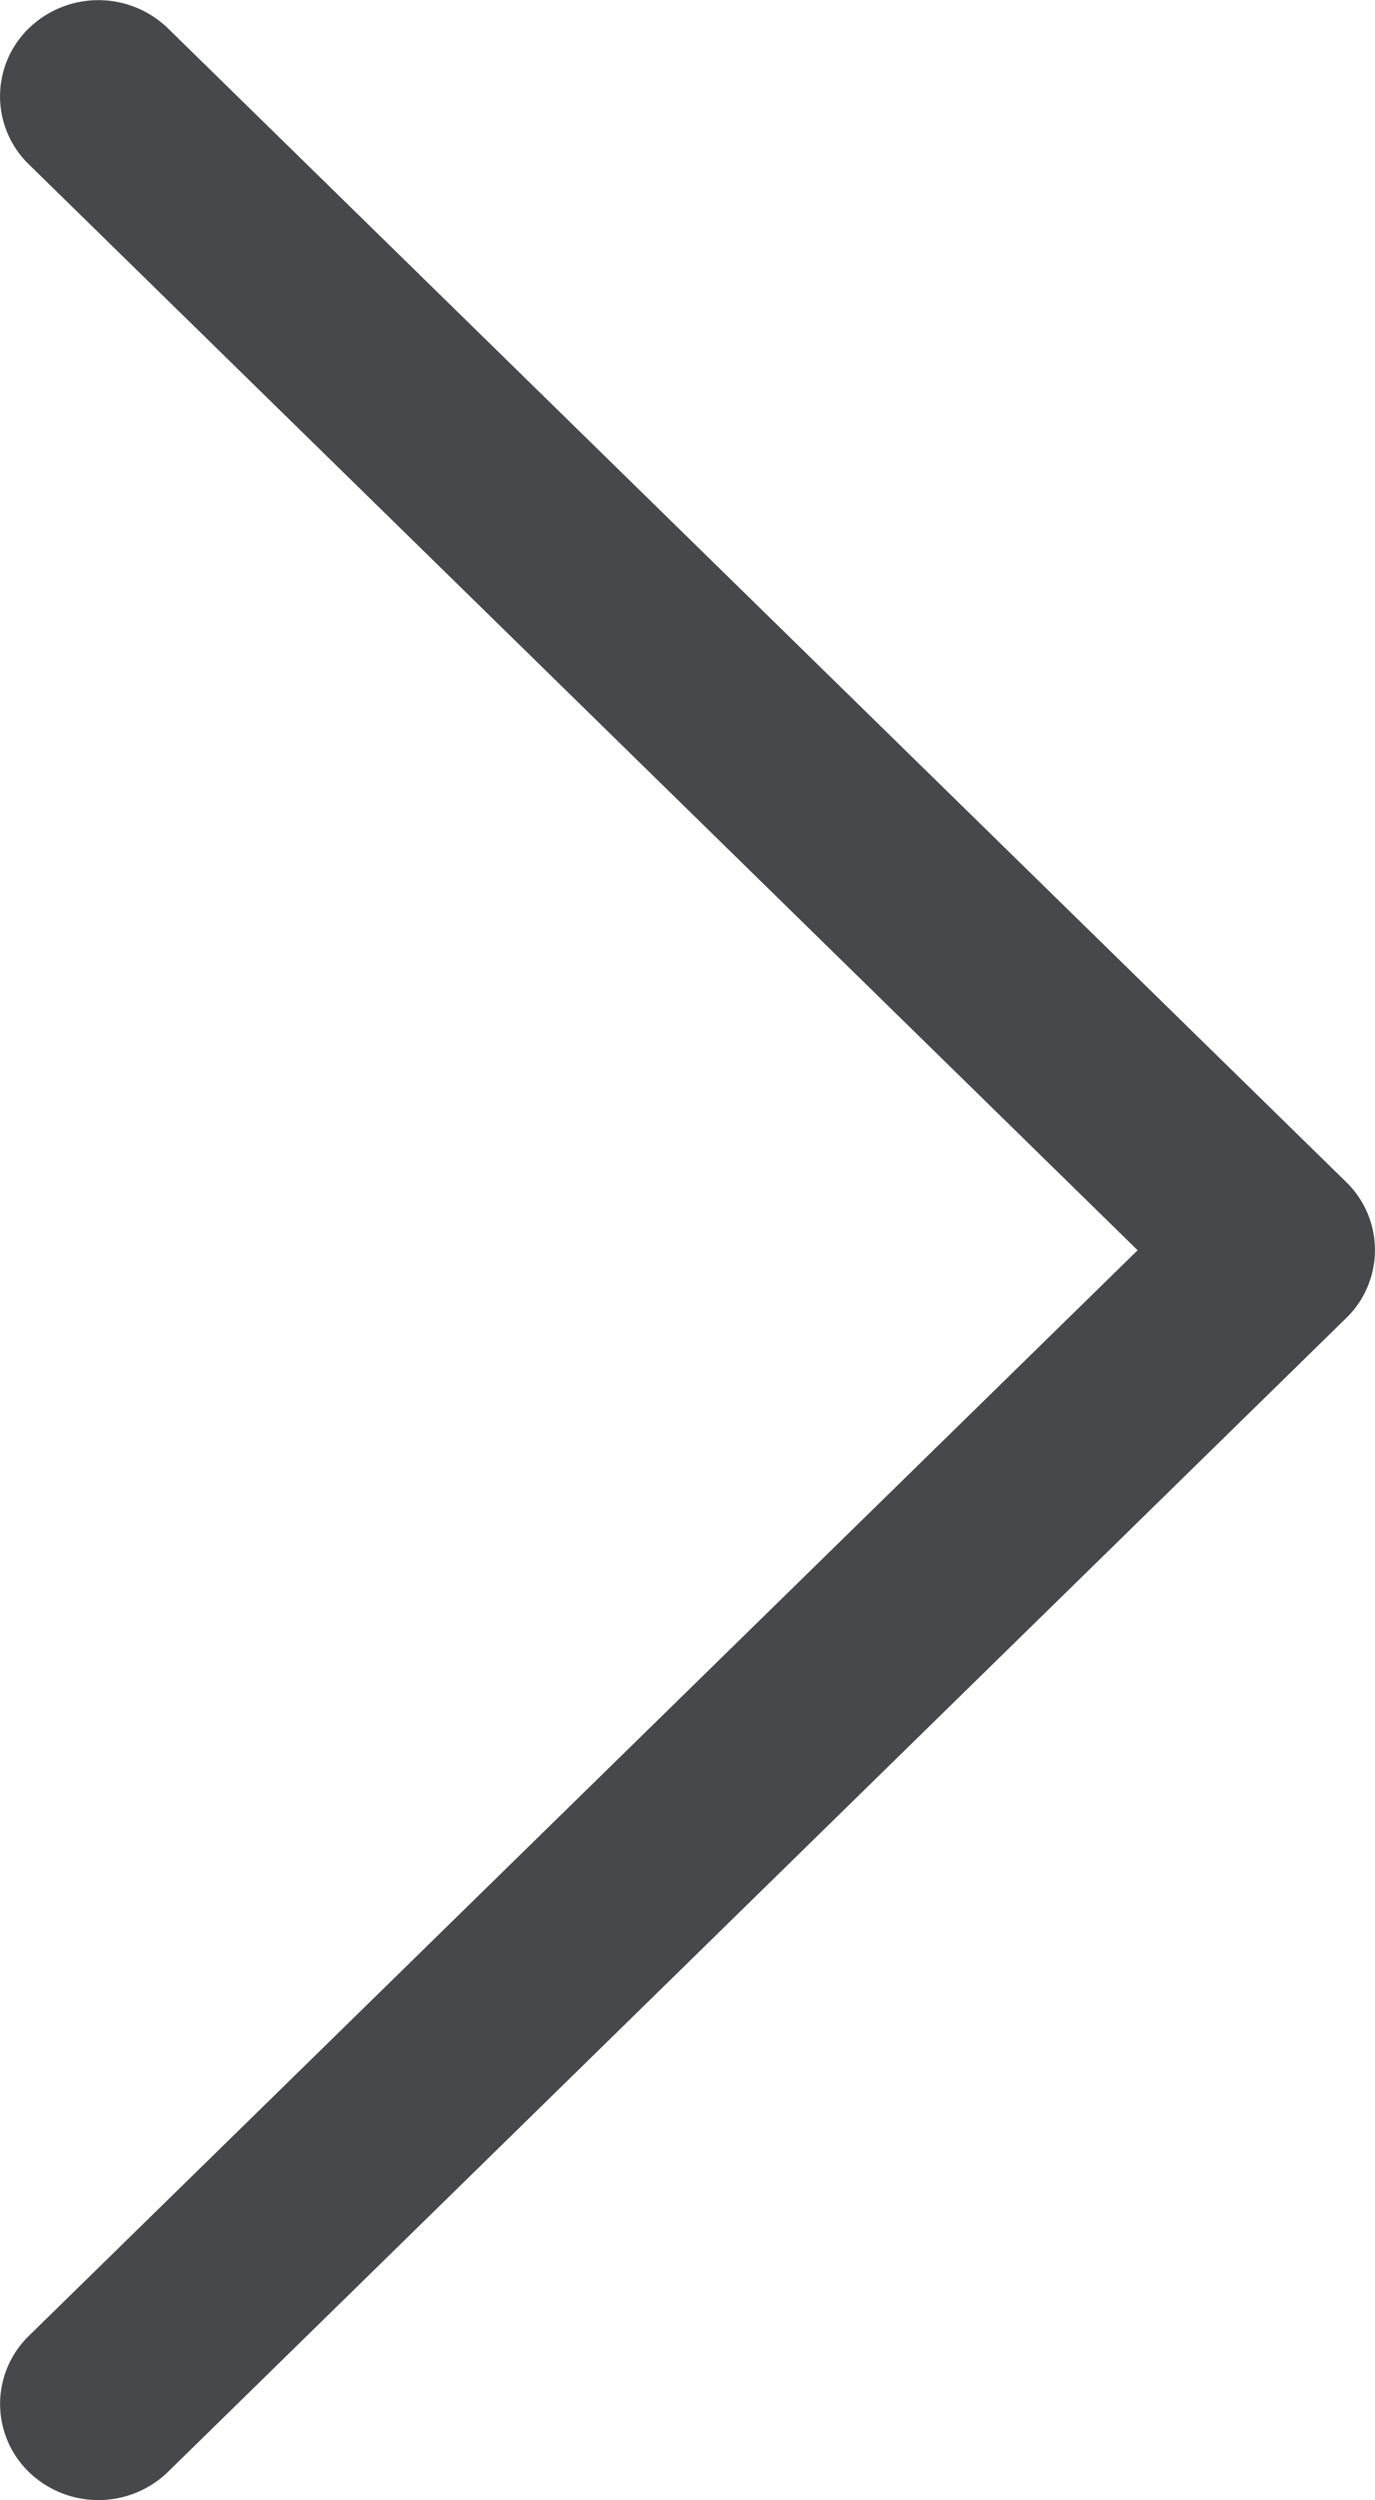 <svg id="chevron-right" xmlns="http://www.w3.org/2000/svg" width="11" height="20" viewBox="0 0 11 20">
  <path id="chevron-left" d="M4.73,1.725a.758.758,0,0,0,0,1.089L13.6,11.5,4.73,20.184a.759.759,0,0,0,0,1.089.8.8,0,0,0,1.112,0l9.426-9.23a.758.758,0,0,0,0-1.089L5.842,1.725a.8.8,0,0,0-1.112,0Z" transform="translate(-4.499 -1.499)" fill="#47484b" fill-rule="evenodd"/>
</svg>

